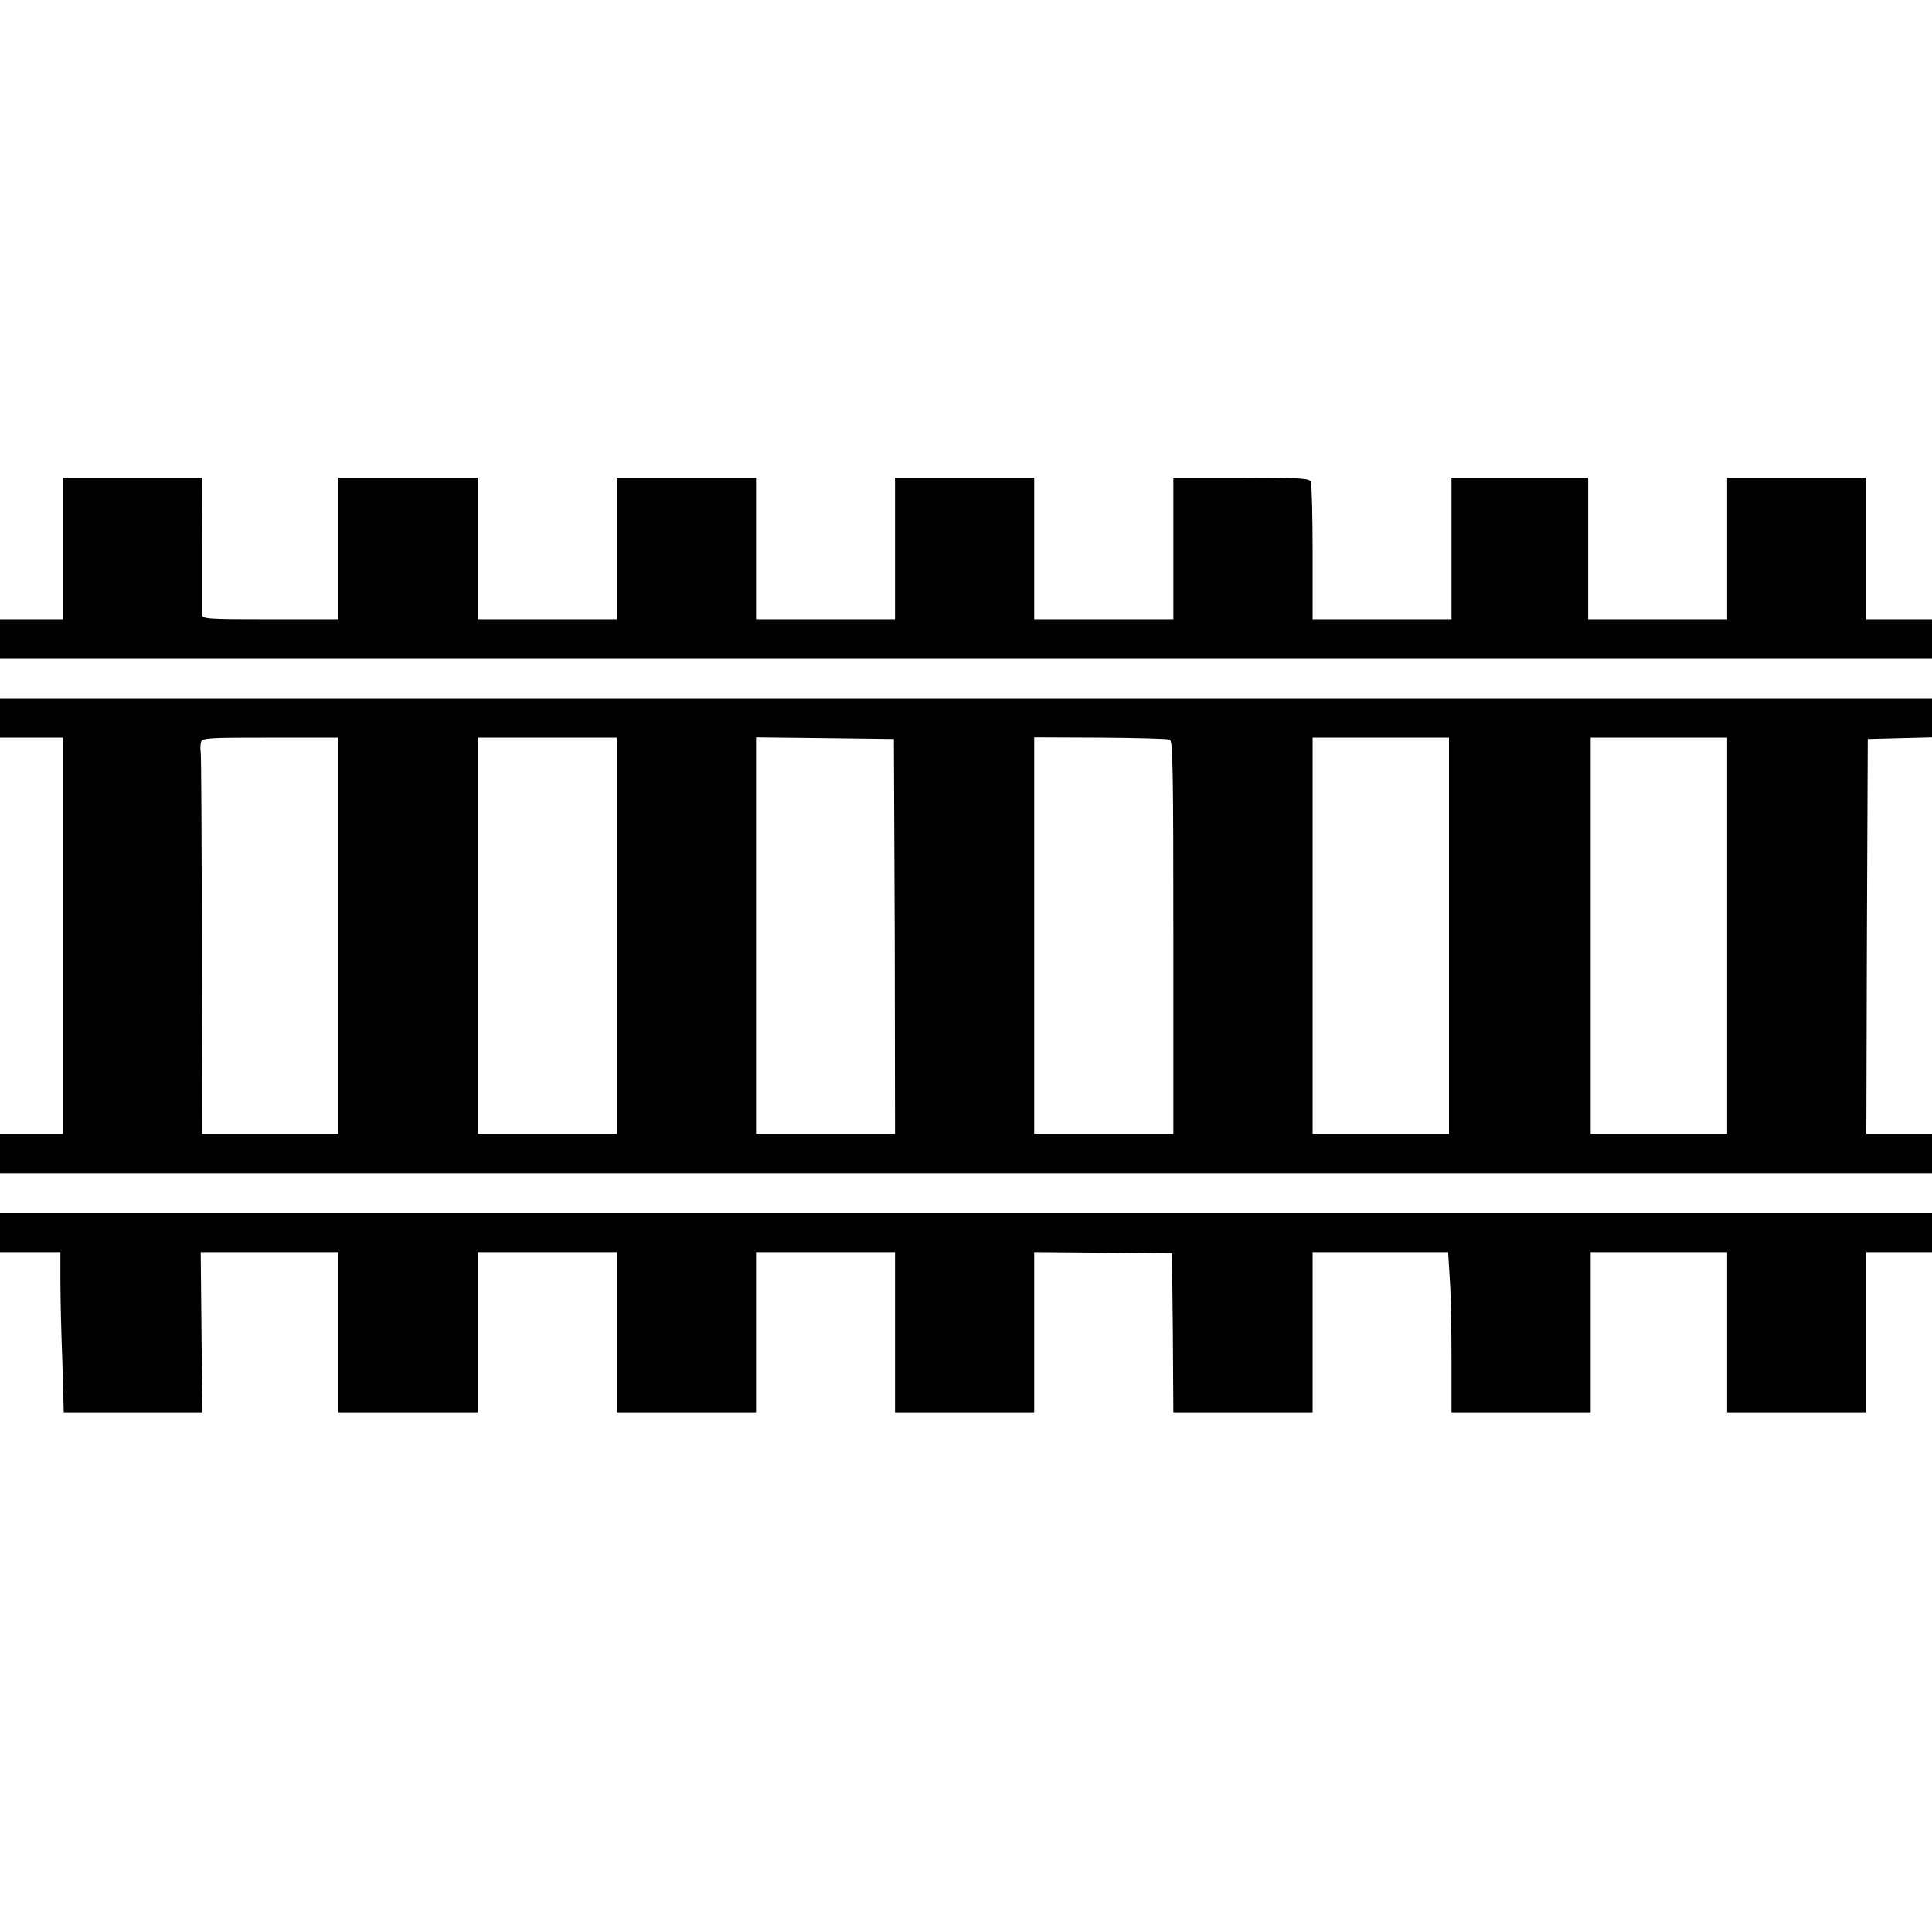 <?xml version="1.0" encoding="UTF-8"?>
<svg xmlns="http://www.w3.org/2000/svg" xmlns:xlink="http://www.w3.org/1999/xlink" width="27px" height="27px" viewBox="0 0 27 27" version="1.1">
<g id="surface1">
<path style=" stroke:none;fill-rule:nonzero;fill:rgb(0%,0%,0%);fill-opacity:1;" d="M 0.879 7.668 L 0.879 8.656 L 0 8.656 L 0 9.207 L 27 9.207 L 27 8.656 L 26.082 8.656 L 26.082 6.676 L 24.137 6.676 L 24.137 8.656 L 22.195 8.656 L 22.195 6.676 L 20.285 6.676 L 20.285 8.656 L 18.344 8.656 L 18.344 7.727 C 18.344 7.211 18.332 6.77 18.32 6.734 C 18.301 6.684 18.18 6.676 17.348 6.676 L 16.398 6.676 L 16.398 8.656 L 14.453 8.656 L 14.453 6.676 L 12.508 6.676 L 12.508 8.656 L 10.566 8.656 L 10.566 6.676 L 8.621 6.676 L 8.621 8.656 L 6.676 8.656 L 6.676 6.676 L 4.73 6.676 L 4.73 8.656 L 3.777 8.656 C 2.895 8.656 2.824 8.652 2.824 8.59 C 2.824 8.559 2.824 8.109 2.824 7.602 L 2.828 6.676 L 0.879 6.676 Z M 0.879 7.668 "/>
<path style=" stroke:none;fill-rule:nonzero;fill:rgb(0%,0%,0%);fill-opacity:1;" d="M 0 10.035 L 0 10.309 L 0.879 10.309 L 0.879 15.848 L 0 15.848 L 0 16.398 L 27 16.398 L 27 15.848 L 26.082 15.848 L 26.09 13.086 L 26.102 10.328 L 27 10.305 L 27 9.758 L 0 9.758 Z M 4.73 13.078 L 4.73 15.848 L 2.824 15.848 L 2.82 13.215 C 2.82 11.77 2.812 10.551 2.805 10.512 C 2.797 10.469 2.801 10.406 2.809 10.371 C 2.828 10.312 2.906 10.309 3.781 10.309 L 4.73 10.309 Z M 8.621 13.078 L 8.621 15.848 L 6.676 15.848 L 6.676 10.309 L 8.621 10.309 Z M 12.504 13.086 L 12.508 15.848 L 10.566 15.848 L 10.566 10.305 L 11.531 10.316 L 12.492 10.328 Z M 16.348 10.336 C 16.391 10.348 16.398 10.77 16.398 13.102 L 16.398 15.848 L 14.453 15.848 L 14.453 10.305 L 15.375 10.309 C 15.879 10.312 16.316 10.324 16.348 10.336 Z M 20.25 13.078 L 20.25 15.848 L 18.344 15.848 L 18.344 10.309 L 20.25 10.309 Z M 24.137 13.078 L 24.137 15.848 L 22.23 15.848 L 22.23 10.309 L 24.137 10.309 Z M 24.137 13.078 "/>
<path style=" stroke:none;fill-rule:nonzero;fill:rgb(0%,0%,0%);fill-opacity:1;" d="M 0 17.223 L 0 17.5 L 0.844 17.5 L 0.844 17.895 C 0.844 18.113 0.855 18.617 0.871 19.016 L 0.891 19.738 L 2.828 19.738 L 2.816 18.617 L 2.805 17.5 L 4.73 17.5 L 4.73 19.738 L 6.676 19.738 L 6.676 17.5 L 8.621 17.5 L 8.621 19.738 L 10.566 19.738 L 10.566 17.5 L 12.508 17.5 L 12.508 19.738 L 14.453 19.738 L 14.453 17.5 L 15.418 17.508 L 16.379 17.516 L 16.391 18.625 L 16.398 19.738 L 18.344 19.738 L 18.344 17.5 L 20.238 17.5 L 20.262 17.891 C 20.277 18.105 20.285 18.605 20.285 19.012 L 20.285 19.738 L 22.23 19.738 L 22.23 17.5 L 24.137 17.5 L 24.137 19.738 L 26.082 19.738 L 26.082 17.5 L 27 17.5 L 27 16.949 L 0 16.949 Z M 0 17.223 "/>
</g>
</svg>
